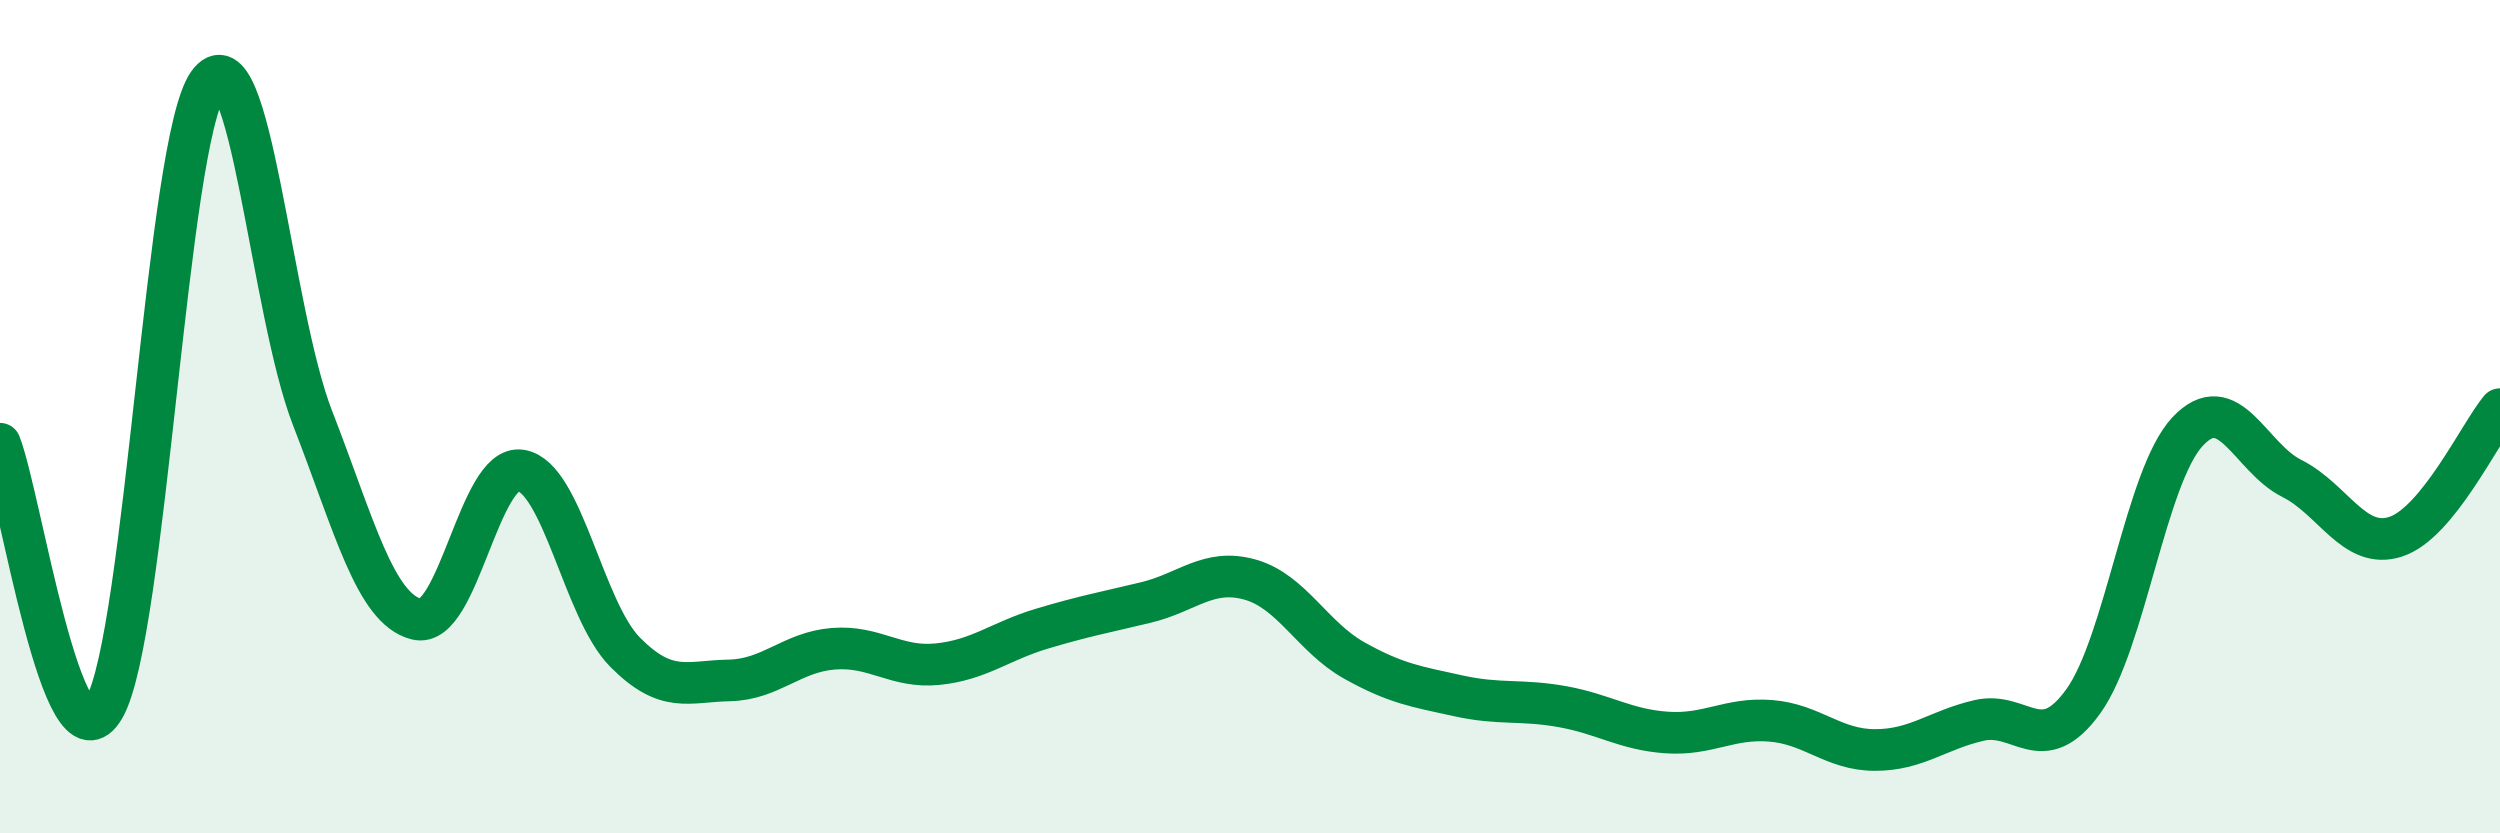 
    <svg width="60" height="20" viewBox="0 0 60 20" xmlns="http://www.w3.org/2000/svg">
      <path
        d="M 0,10.65 C 0.5,11.92 1.5,18.72 2.5,16.99 C 3.5,15.26 4,3.39 5,2 C 6,0.61 6.5,7.46 7.5,10.03 C 8.5,12.6 9,14.61 10,14.86 C 11,15.11 11.5,11.13 12.5,11.29 C 13.5,11.45 14,14.64 15,15.65 C 16,16.66 16.5,16.35 17.5,16.33 C 18.5,16.31 19,15.65 20,15.57 C 21,15.49 21.5,16.04 22.5,15.94 C 23.5,15.84 24,15.39 25,15.09 C 26,14.79 26.5,14.7 27.5,14.46 C 28.5,14.22 29,13.63 30,13.91 C 31,14.19 31.5,15.29 32.5,15.85 C 33.5,16.41 34,16.48 35,16.7 C 36,16.92 36.5,16.78 37.5,16.96 C 38.5,17.14 39,17.51 40,17.58 C 41,17.65 41.5,17.22 42.5,17.3 C 43.5,17.38 44,18 45,18 C 46,18 46.5,17.52 47.5,17.29 C 48.5,17.06 49,18.22 50,16.83 C 51,15.44 51.5,11.43 52.5,10.36 C 53.5,9.29 54,10.98 55,11.48 C 56,11.98 56.5,13.21 57.5,12.88 C 58.5,12.55 59.5,10.43 60,9.82L60 20L0 20Z"
        fill="#008740"
        opacity="0.1"
        stroke-linecap="round"
        stroke-linejoin="round"
      />
      <path
        d="M 0,10.65 C 0.5,11.92 1.5,18.72 2.5,16.99 C 3.5,15.26 4,3.39 5,2 C 6,0.61 6.5,7.46 7.5,10.03 C 8.5,12.6 9,14.61 10,14.86 C 11,15.11 11.5,11.13 12.5,11.29 C 13.5,11.45 14,14.64 15,15.65 C 16,16.66 16.5,16.35 17.5,16.33 C 18.5,16.31 19,15.65 20,15.57 C 21,15.49 21.5,16.04 22.5,15.94 C 23.5,15.84 24,15.39 25,15.09 C 26,14.79 26.5,14.7 27.5,14.46 C 28.5,14.22 29,13.63 30,13.91 C 31,14.19 31.5,15.29 32.5,15.85 C 33.5,16.41 34,16.48 35,16.7 C 36,16.92 36.5,16.78 37.5,16.96 C 38.5,17.14 39,17.51 40,17.58 C 41,17.65 41.5,17.22 42.5,17.3 C 43.5,17.38 44,18 45,18 C 46,18 46.5,17.52 47.5,17.29 C 48.5,17.06 49,18.22 50,16.83 C 51,15.44 51.5,11.43 52.5,10.36 C 53.5,9.29 54,10.98 55,11.48 C 56,11.98 56.5,13.21 57.5,12.88 C 58.5,12.55 59.5,10.43 60,9.82"
        stroke="#008740"
        stroke-width="1"
        fill="none"
        stroke-linecap="round"
        stroke-linejoin="round"
      />
    </svg>
  